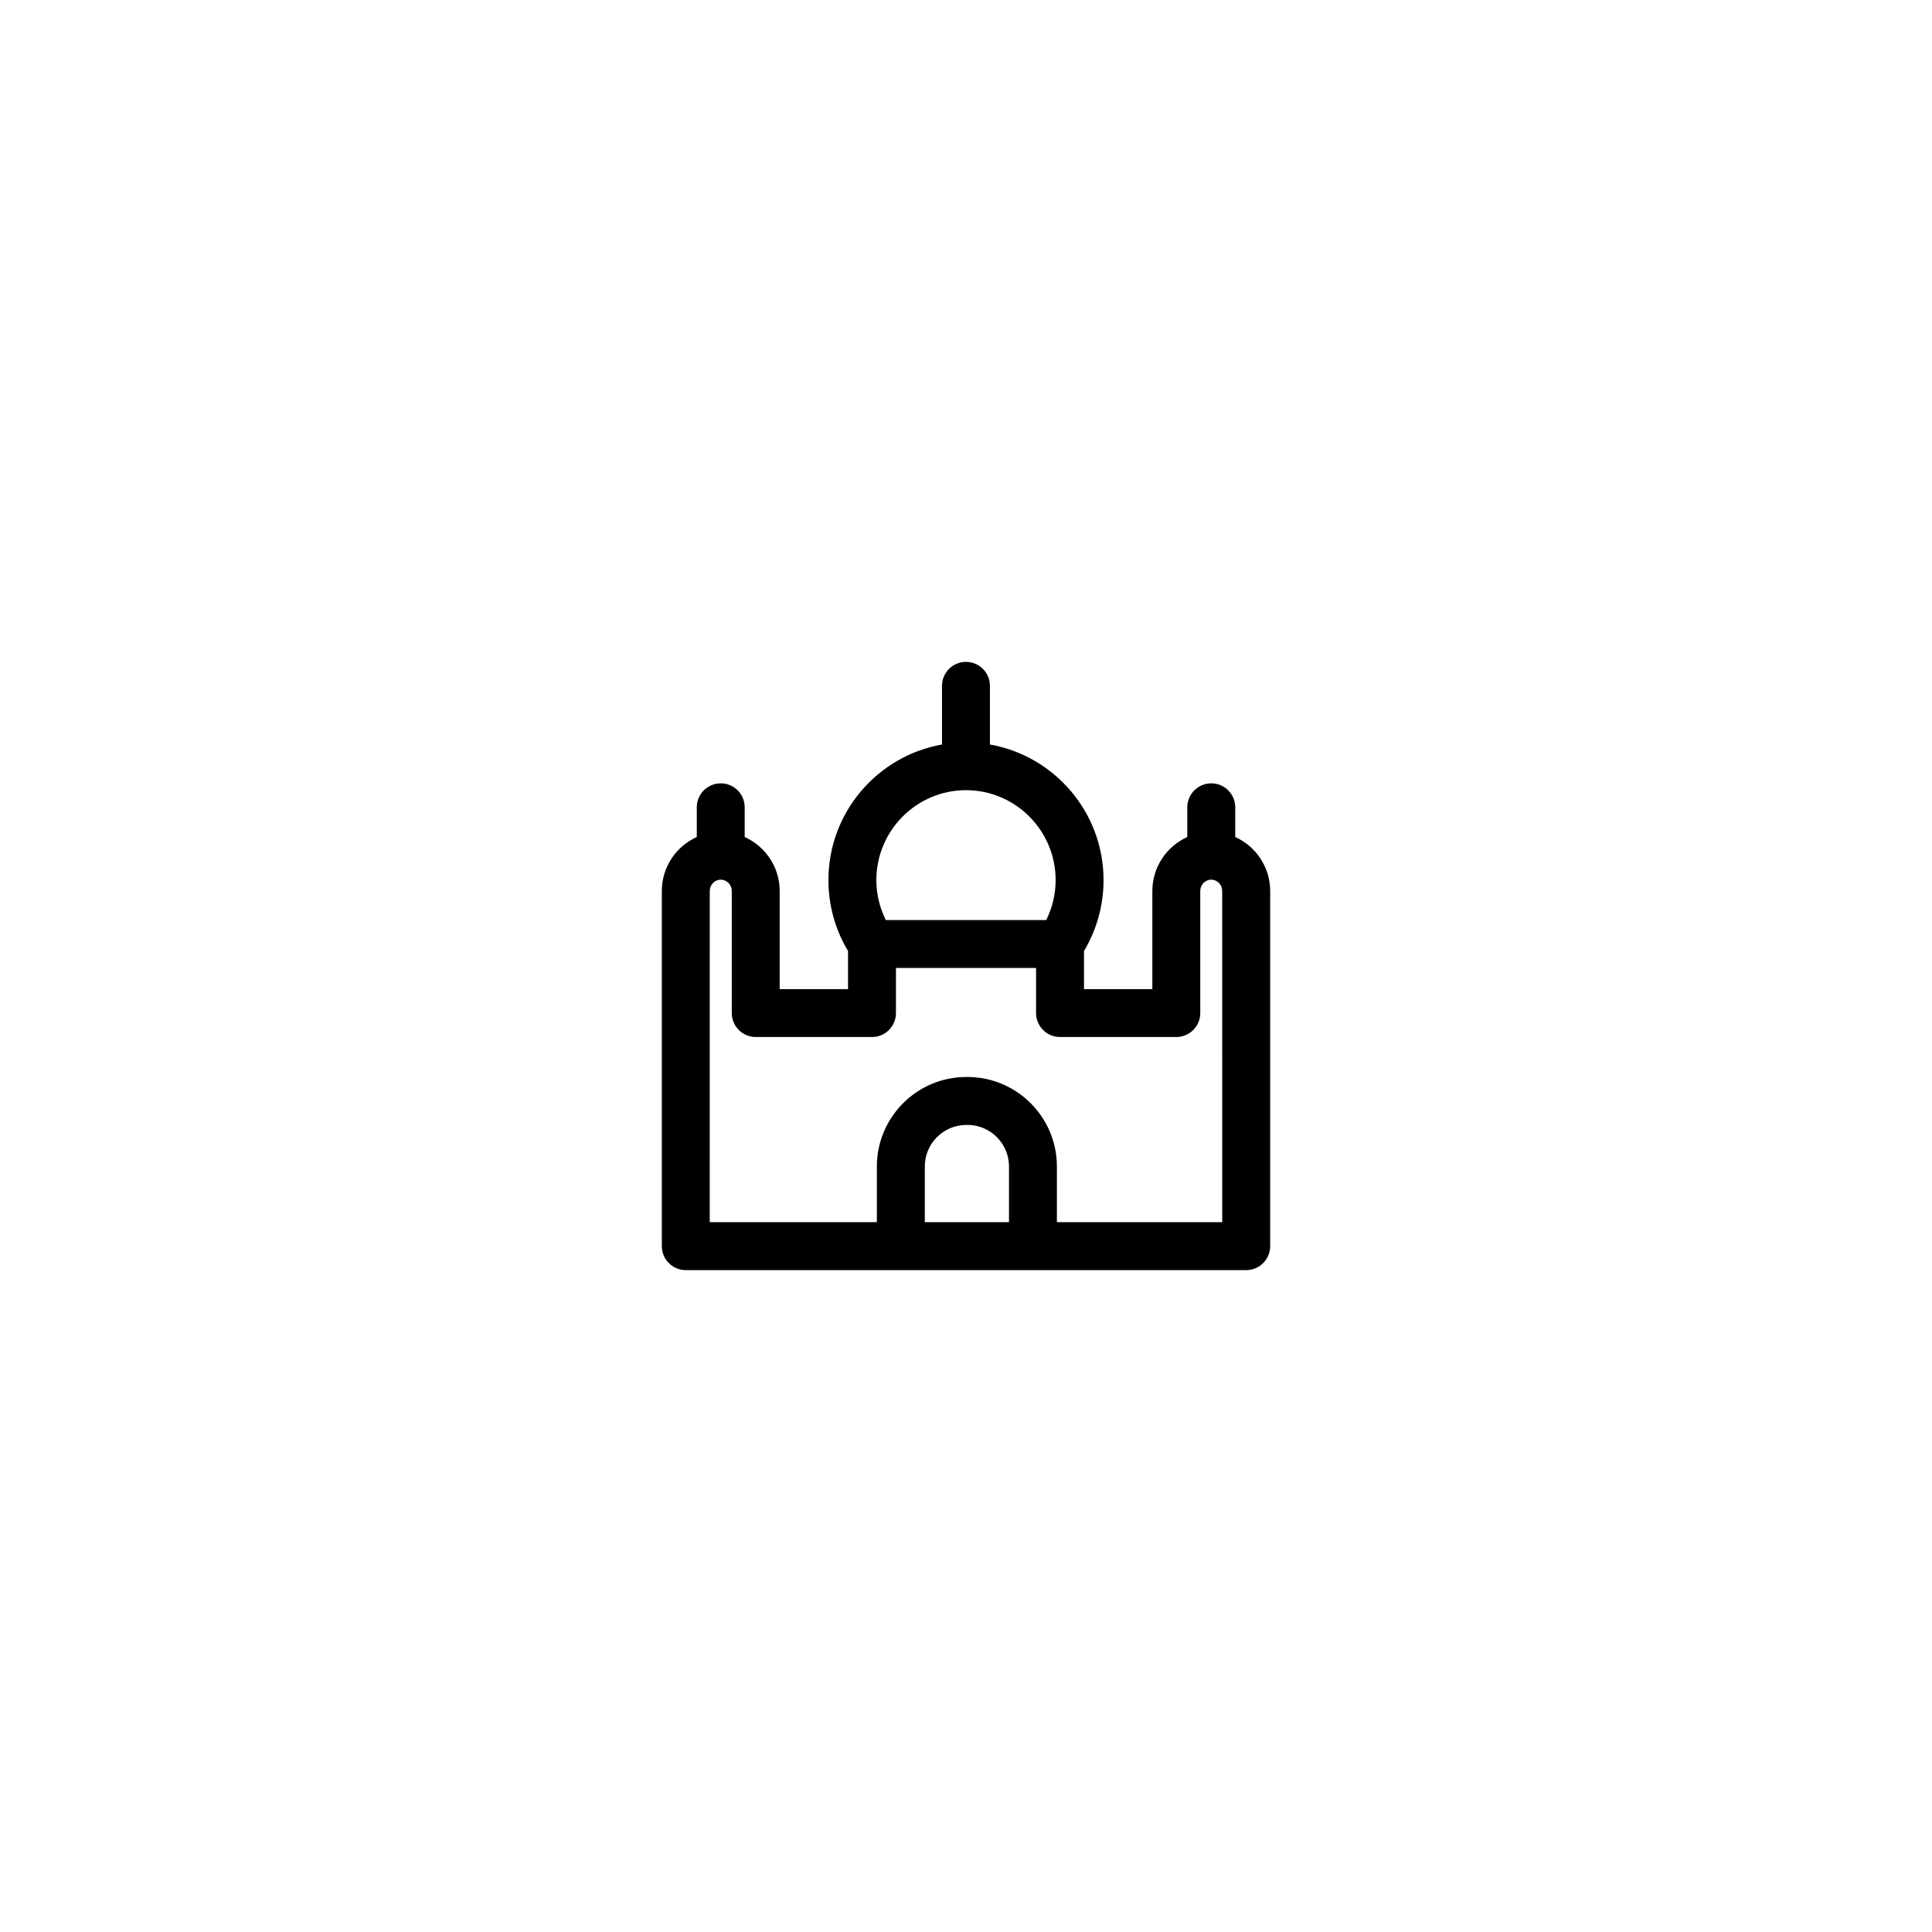 <?xml version="1.0" encoding="UTF-8"?>
<!-- Uploaded to: SVG Repo, www.svgrepo.com, Generator: SVG Repo Mixer Tools -->
<svg fill="#000000" width="800px" height="800px" version="1.1" viewBox="144 144 512 512" xmlns="http://www.w3.org/2000/svg">
 <path d="m471.35 365.82v-7.879c0-3.508-2.84-6.348-6.352-6.348-3.512 0-6.352 2.84-6.352 6.348v7.879c-5.441 2.453-9.262 7.93-9.262 14.309v25.996h-18.113v-10.098c3.394-5.668 5.18-12.125 5.18-18.793 0-17.973-13.027-32.914-30.109-35.934v-15.547c0-3.508-2.84-6.348-6.352-6.348s-6.348 2.84-6.348 6.348v15.547c-17.078 3.027-30.102 17.965-30.102 35.934 0 6.656 1.789 13.113 5.195 18.793v10.098h-18.113v-25.996c0-6.379-3.82-11.859-9.27-14.312v-7.875c0-3.508-2.84-6.348-6.348-6.348-3.508 0-6.348 2.84-6.348 6.348v7.875c-5.449 2.453-9.266 7.934-9.266 14.312v94.113c0 3.508 2.84 6.352 6.348 6.352h148.52c3.508 0 6.352-2.84 6.352-6.352v-94.113c0-6.379-3.82-11.855-9.262-14.309zm-71.344-12.414c13.094 0 23.746 10.691 23.746 23.824 0 3.719-0.867 7.32-2.488 10.594h-42.516c-1.633-3.285-2.504-6.887-2.504-10.594 0-13.133 10.664-23.824 23.762-23.824zm-10.922 114.48v-14.762c0-6.07 4.938-11.008 11.012-11.008h0.289c6.07 0 11.008 4.934 11.008 11.008v14.762zm78.82 0h-43.816v-14.762c0-13.074-10.637-23.711-23.711-23.711h-0.289c-13.074 0-23.711 10.637-23.711 23.711v14.762h-44.289l0.004-87.762c0-1.656 1.305-3.004 2.91-3.004 1.613 0 2.926 1.344 2.926 3.004v32.344c0 3.508 2.84 6.352 6.348 6.352h30.812c3.508 0 6.348-2.84 6.348-6.352v-11.949h37.129v11.949c0 3.508 2.84 6.352 6.352 6.352h30.812c3.508 0 6.352-2.84 6.352-6.352v-32.344c0-1.656 1.305-3.004 2.906-3.004s2.906 1.344 2.906 3.004z"/>
</svg>